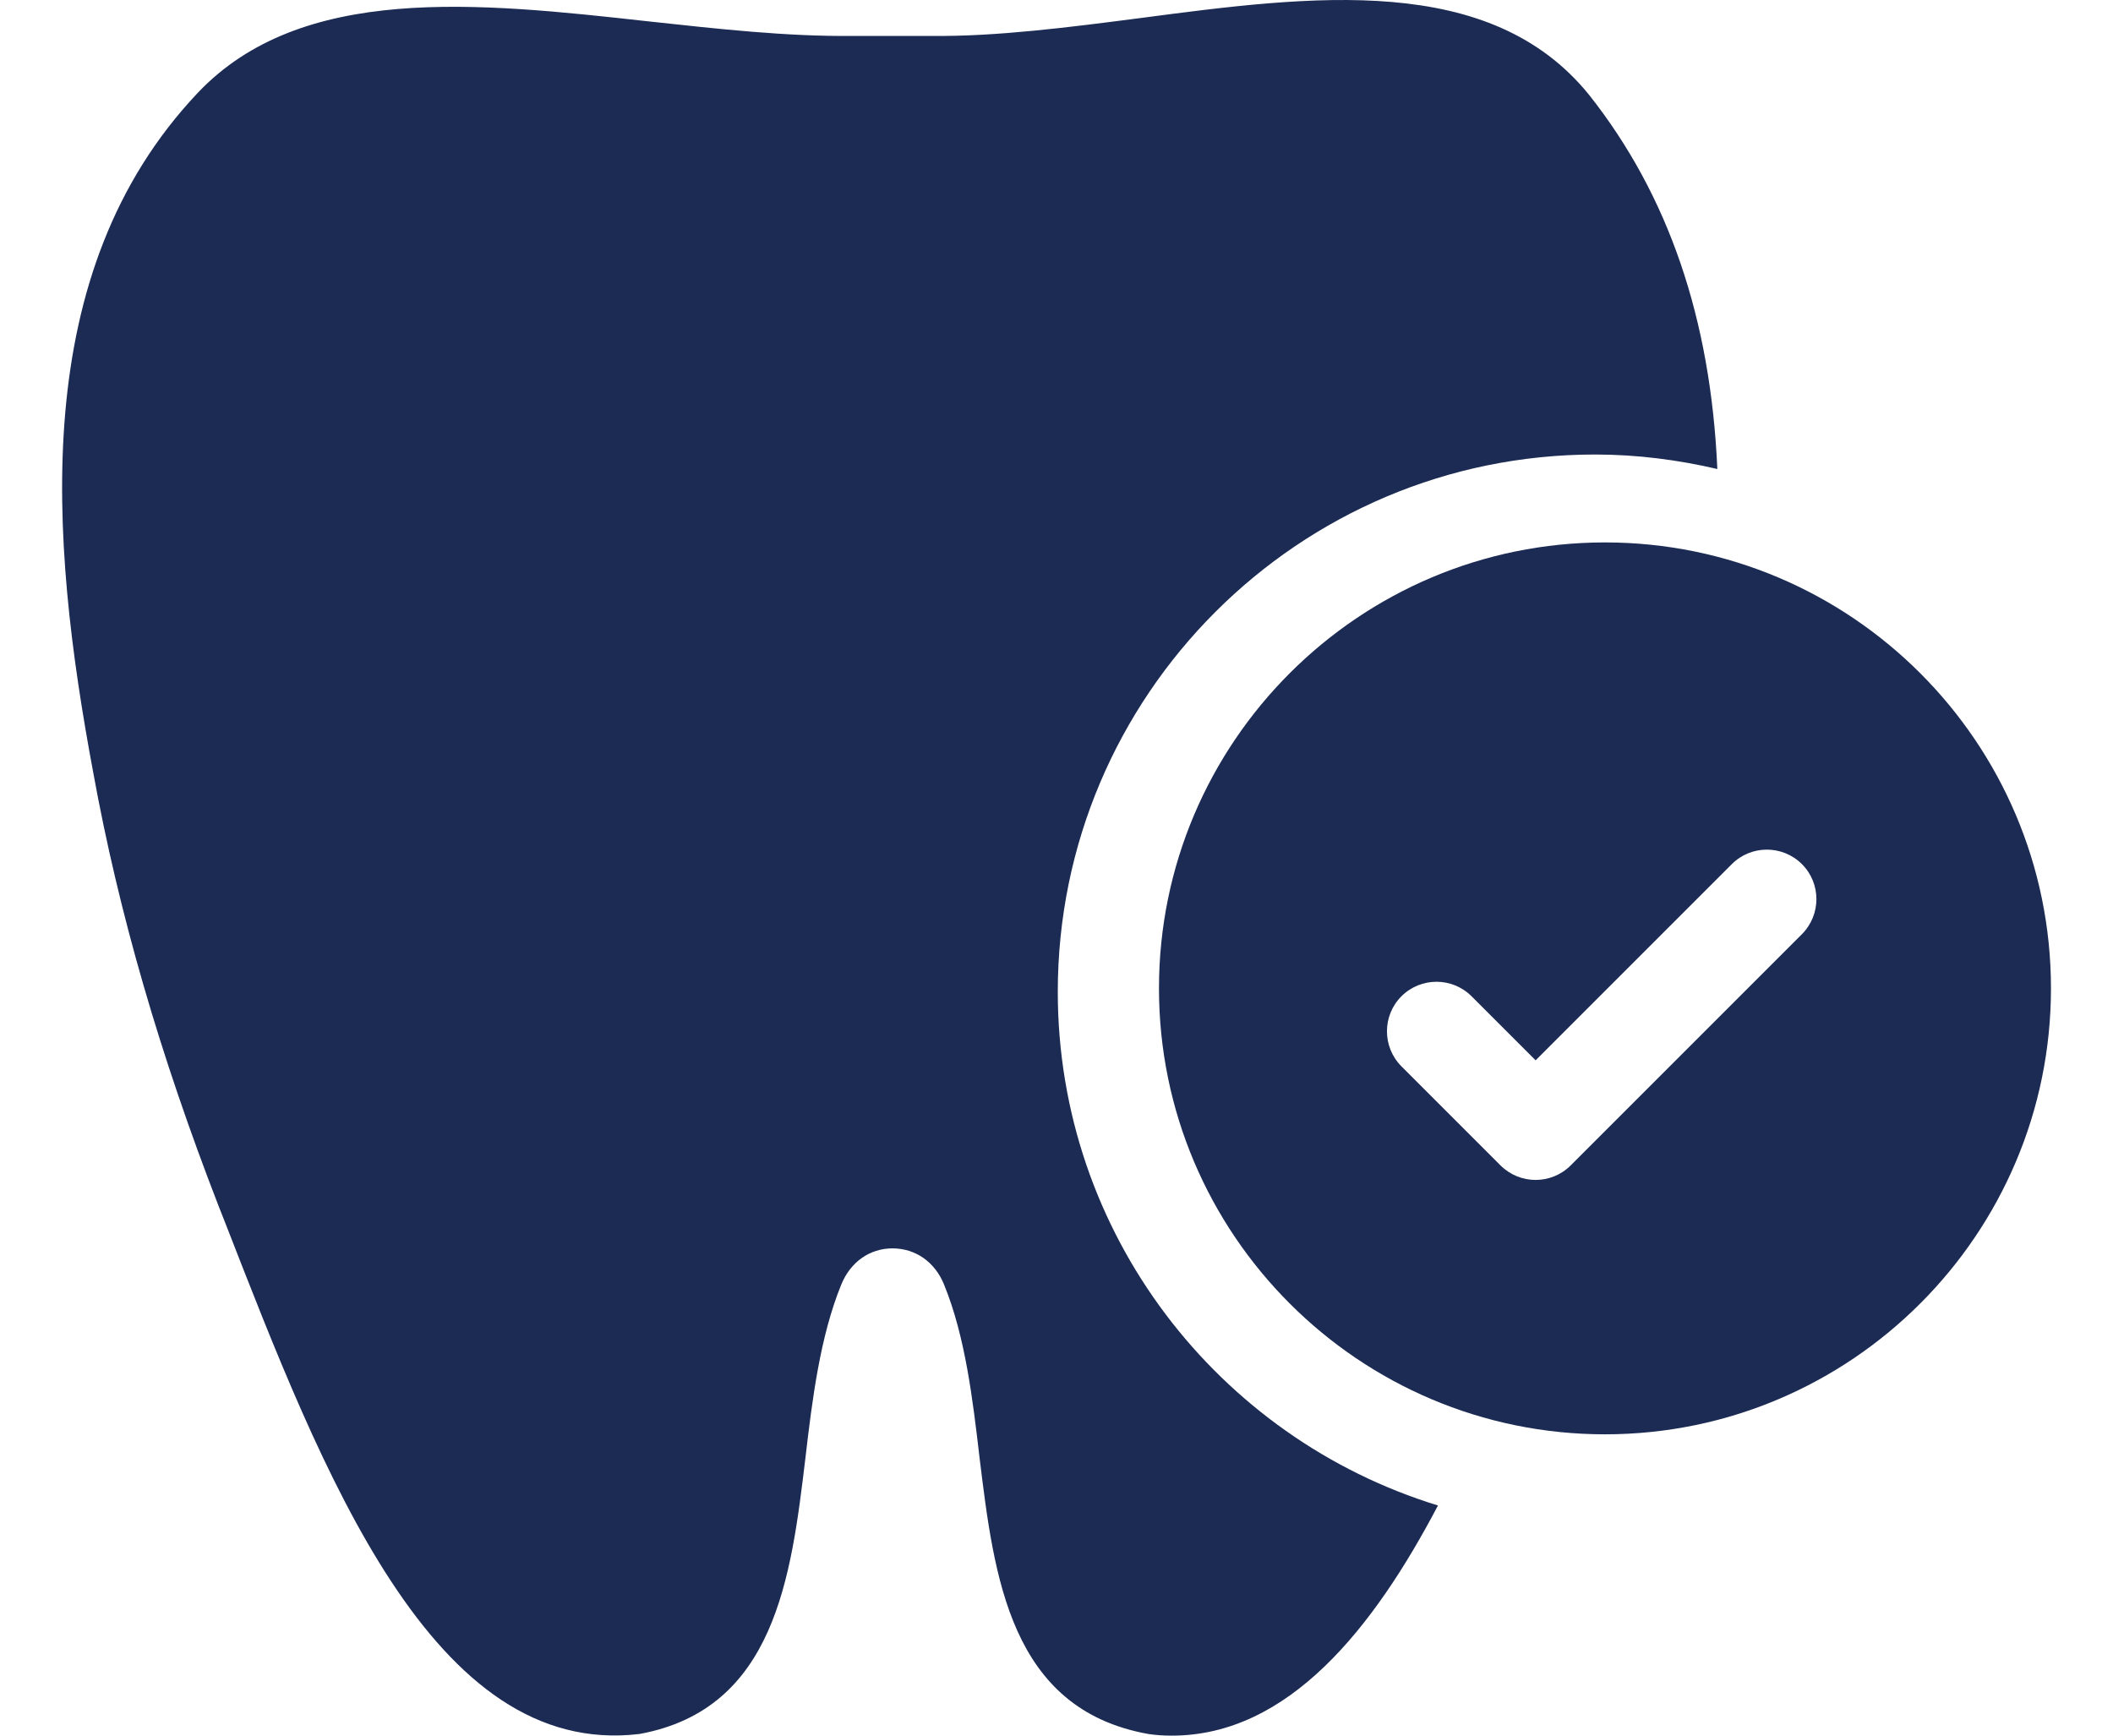 <svg width="28" height="23" viewBox="0 0 28 23" fill="none" xmlns="http://www.w3.org/2000/svg">
<path d="M14.017 13.143C14.017 16.346 16.142 19.057 19.055 19.95C18.201 21.576 17.073 23 15.528 23C15.424 23 15.32 22.994 15.216 22.978C13.381 22.649 13.173 20.886 12.982 19.331C12.889 18.531 12.79 17.71 12.511 17.025C12.39 16.724 12.133 16.543 11.826 16.543C11.525 16.543 11.268 16.724 11.147 17.025C10.868 17.71 10.764 18.537 10.671 19.336C10.484 20.892 10.271 22.649 8.474 22.978C5.731 23.307 4.28 19.528 2.982 16.198L2.9 15.99C2.122 13.986 1.574 12.102 1.235 10.235C0.654 7.124 0.369 3.613 2.62 1.231C3.995 -0.22 6.333 0.032 8.6 0.284C9.504 0.382 10.43 0.486 11.3 0.476H12.352C13.201 0.486 14.181 0.36 15.106 0.24C17.39 -0.061 19.745 -0.368 21.059 1.259C22.111 2.589 22.669 4.227 22.757 6.215C22.237 6.094 21.695 6.023 21.136 6.023C17.209 6.023 14.017 9.216 14.017 13.143Z" fill="#1C2B54"/>
<path d="M21.268 7.188C18.009 7.188 15.358 9.839 15.358 13.097C15.358 16.356 18.009 19.007 21.268 19.007C24.527 19.007 27.178 16.356 27.178 13.097C27.178 9.839 24.527 7.188 21.268 7.188ZM23.877 12.38L20.813 15.444C20.685 15.572 20.517 15.636 20.349 15.636C20.181 15.636 20.013 15.572 19.884 15.444L18.571 14.131C18.315 13.874 18.315 13.458 18.571 13.202C18.828 12.946 19.243 12.946 19.5 13.202L20.349 14.051L22.949 11.451C23.205 11.195 23.621 11.195 23.878 11.451C24.134 11.707 24.134 12.123 23.877 12.38Z" fill="#1C2B54"/>
</svg>
